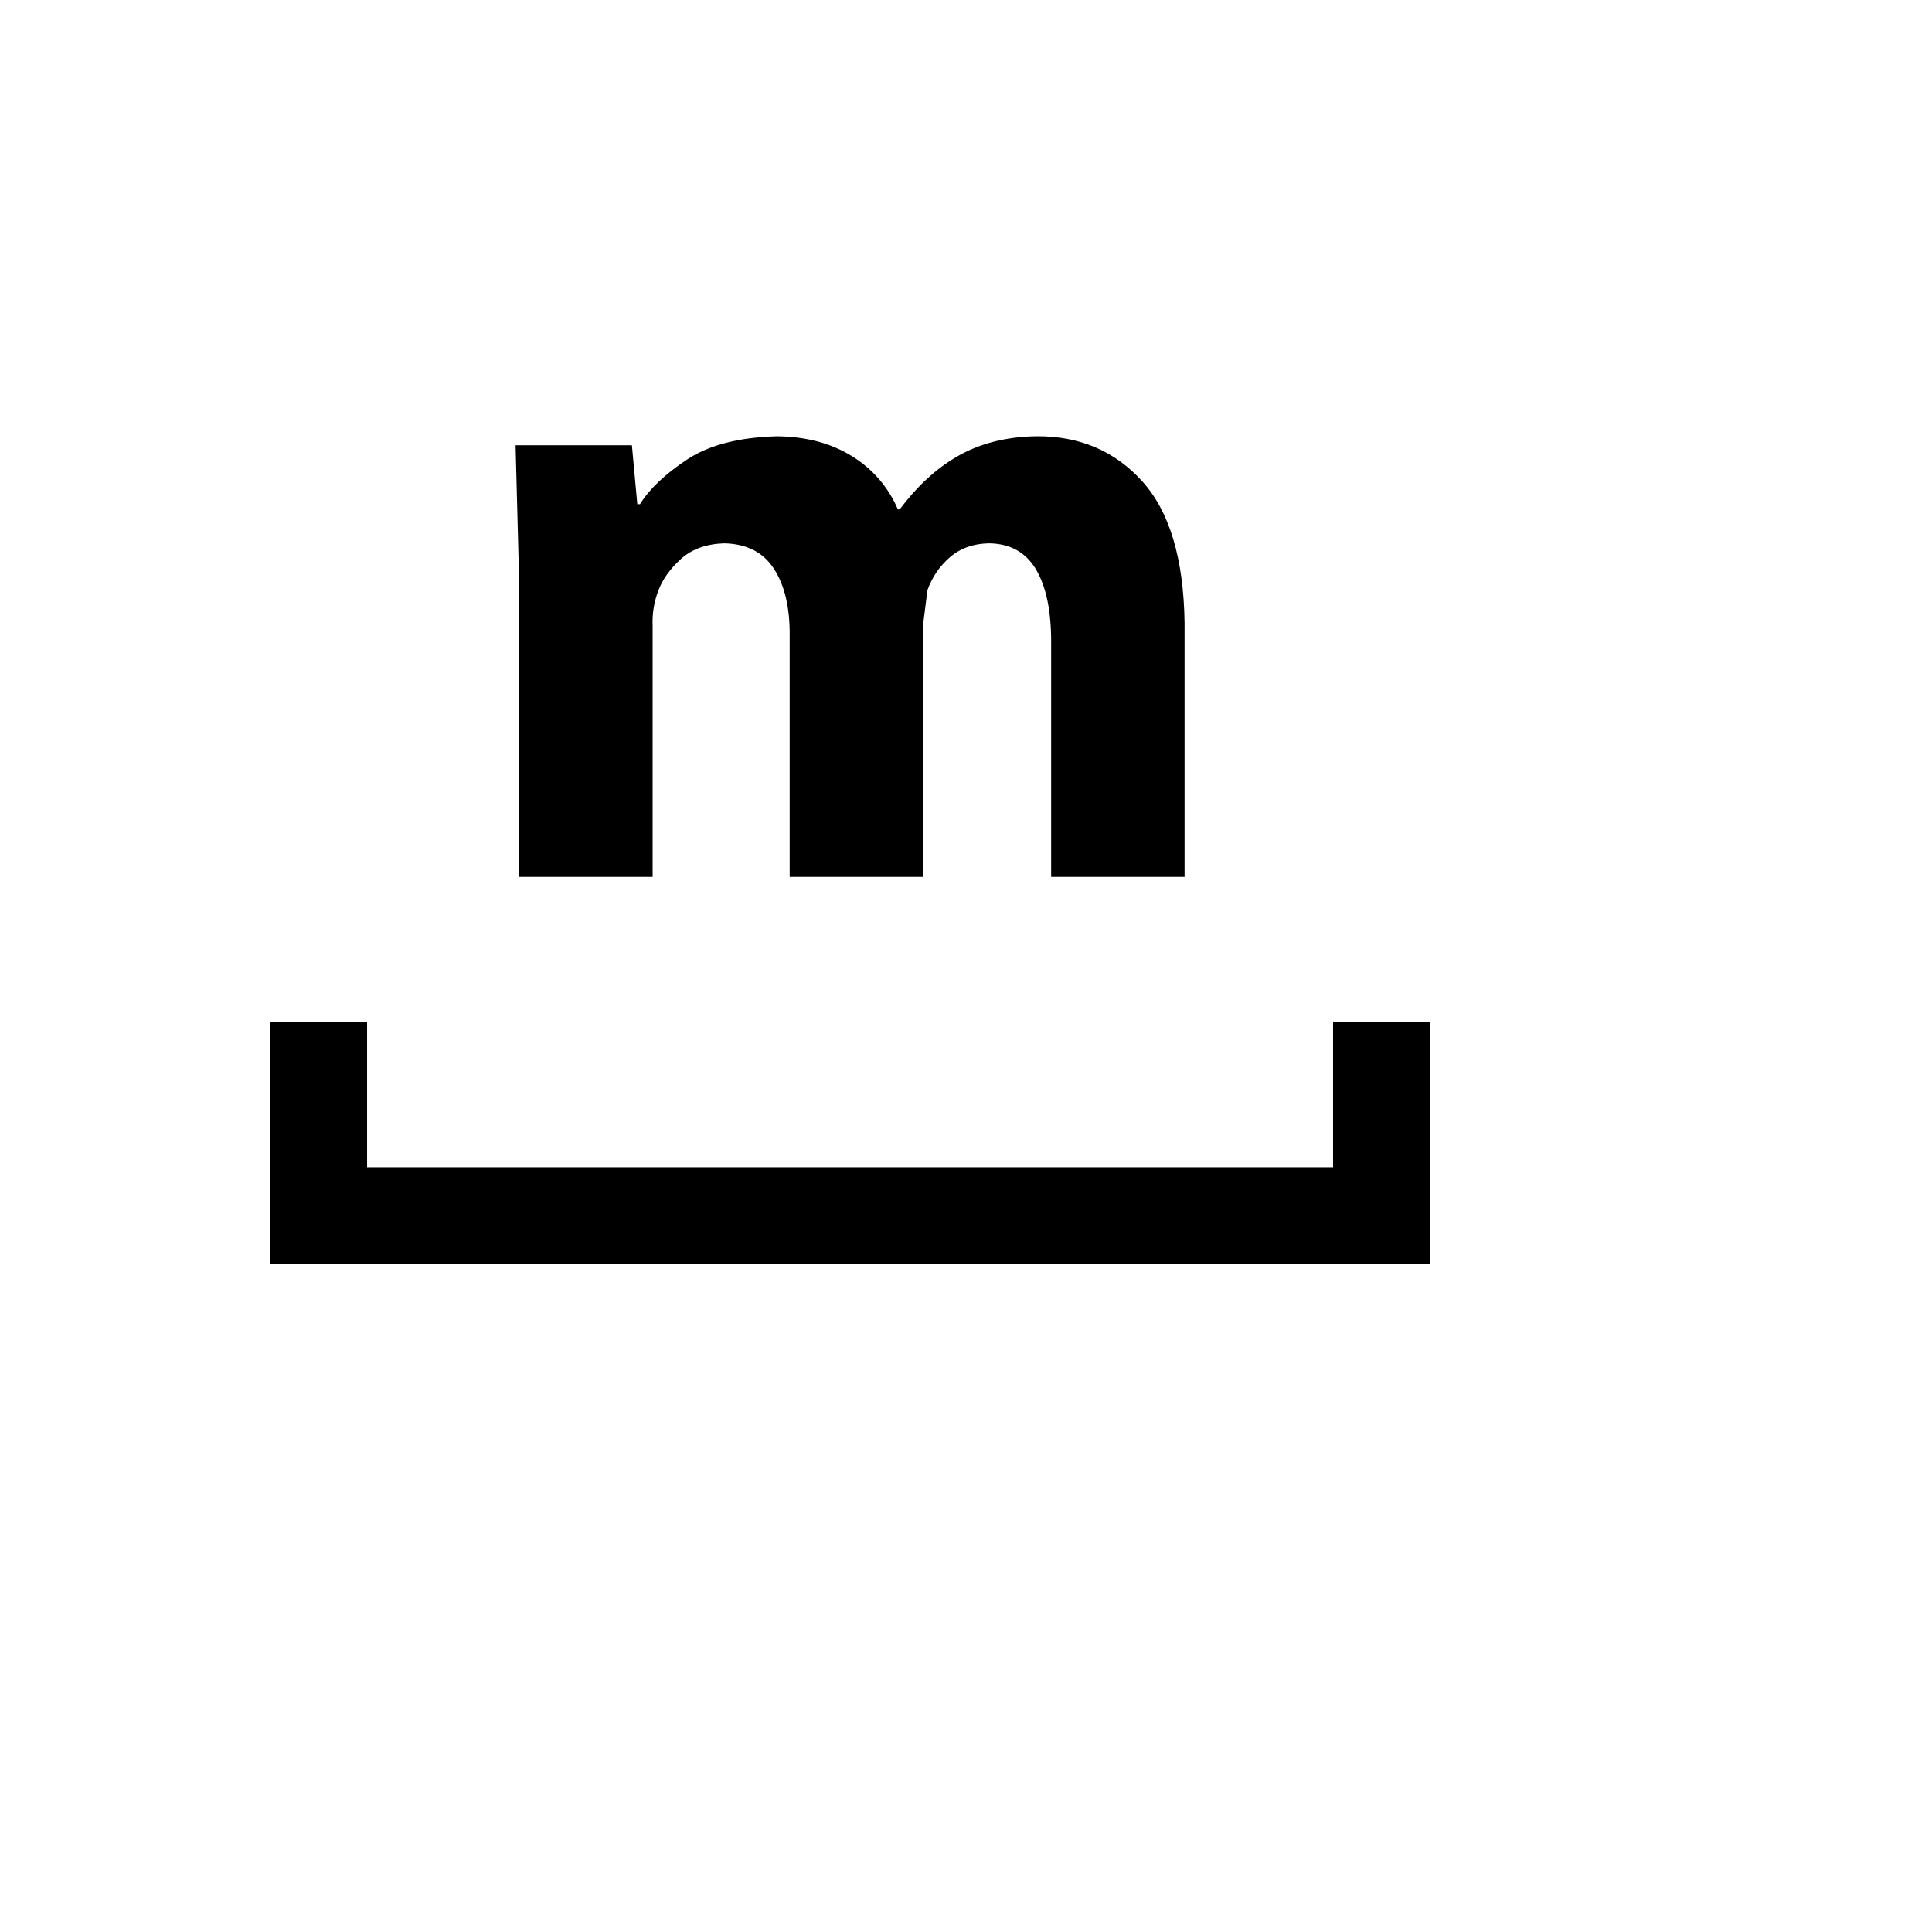 <svg xmlns="http://www.w3.org/2000/svg" version="1.1" xmlns:xlink="http://www.w3.org/1999/xlink" width="100%" height="100%" id="svgWorkerArea" viewBox="-25 -25 625 625" xmlns:idraw="https://idraw.muisca.co" style="background: white;"><defs id="defsdoc"><pattern id="patternBool" x="0" y="0" width="10" height="10" patternUnits="userSpaceOnUse" patternTransform="rotate(35)"><circle cx="5" cy="5" r="4" style="stroke: none;fill: #ff000070;"></circle></pattern></defs><g id="fileImp-579756615" class="cosito"><path id="pathImp-655509037" class="grouped" d="M62.5 305.743C62.5 305.743 93.753 305.743 93.753 305.743 93.753 305.743 93.753 352.618 93.753 352.618 93.753 352.618 406.247 352.618 406.247 352.618 406.247 352.618 406.247 305.743 406.247 305.743 406.247 305.743 437.5 305.743 437.5 305.743 437.5 305.743 437.5 383.871 437.5 383.871 437.5 383.871 62.5 383.871 62.5 383.871 62.5 383.871 62.5 305.743 62.5 305.743 62.5 305.743 62.5 305.743 62.5 305.743M142.957 258.68C142.957 258.68 142.957 163.598 142.957 163.598 142.957 163.598 141.793 119.052 141.793 119.052 141.793 119.052 179.421 119.052 179.421 119.052 179.421 119.052 181.168 138.098 181.168 138.098 181.168 138.098 182.046 138.098 182.046 138.098 185.036 133.243 190.069 128.456 197.145 123.739 204.22 119.022 213.921 116.486 226.257 116.141 235.73 116.219 243.842 118.371 250.602 122.575 257.227 126.622 262.42 132.639 265.454 139.785 265.454 139.785 266.046 139.785 266.046 139.785 271.533 132.463 277.592 126.838 284.263 122.891 291.664 118.529 300.349 116.279 310.276 116.131 324.191 116.032 335.579 120.868 344.451 130.637 353.332 140.407 357.911 155.683 358.207 176.466 358.207 176.466 358.207 258.68 358.207 258.68 358.207 258.68 315.043 258.68 315.043 258.68 315.043 258.68 315.043 182.743 315.043 182.743 315.062 172.538 313.414 164.683 310.109 159.157 306.803 153.631 301.72 150.838 294.892 150.769 289.849 150.877 285.664 152.368 282.339 155.229 279.003 158.091 276.566 161.644 275.026 165.897 275.026 165.897 273.625 177.029 273.625 177.029 273.625 177.029 273.625 258.68 273.625 258.68 273.625 258.68 230.46 258.68 230.46 258.68 230.46 258.68 230.46 180.177 230.46 180.177 230.49 171.325 228.783 164.249 225.329 158.94 221.875 153.631 216.497 150.907 209.184 150.769 203.362 150.986 198.694 152.693 195.191 155.9 191.678 159.118 189.26 162.542 187.928 166.183 186.58 169.734 185.965 173.52 186.122 177.315 186.122 177.315 186.122 258.68 186.122 258.68 186.122 258.68 142.957 258.68 142.957 258.68 142.957 258.68 142.957 258.68 142.957 258.68"></path></g></svg>